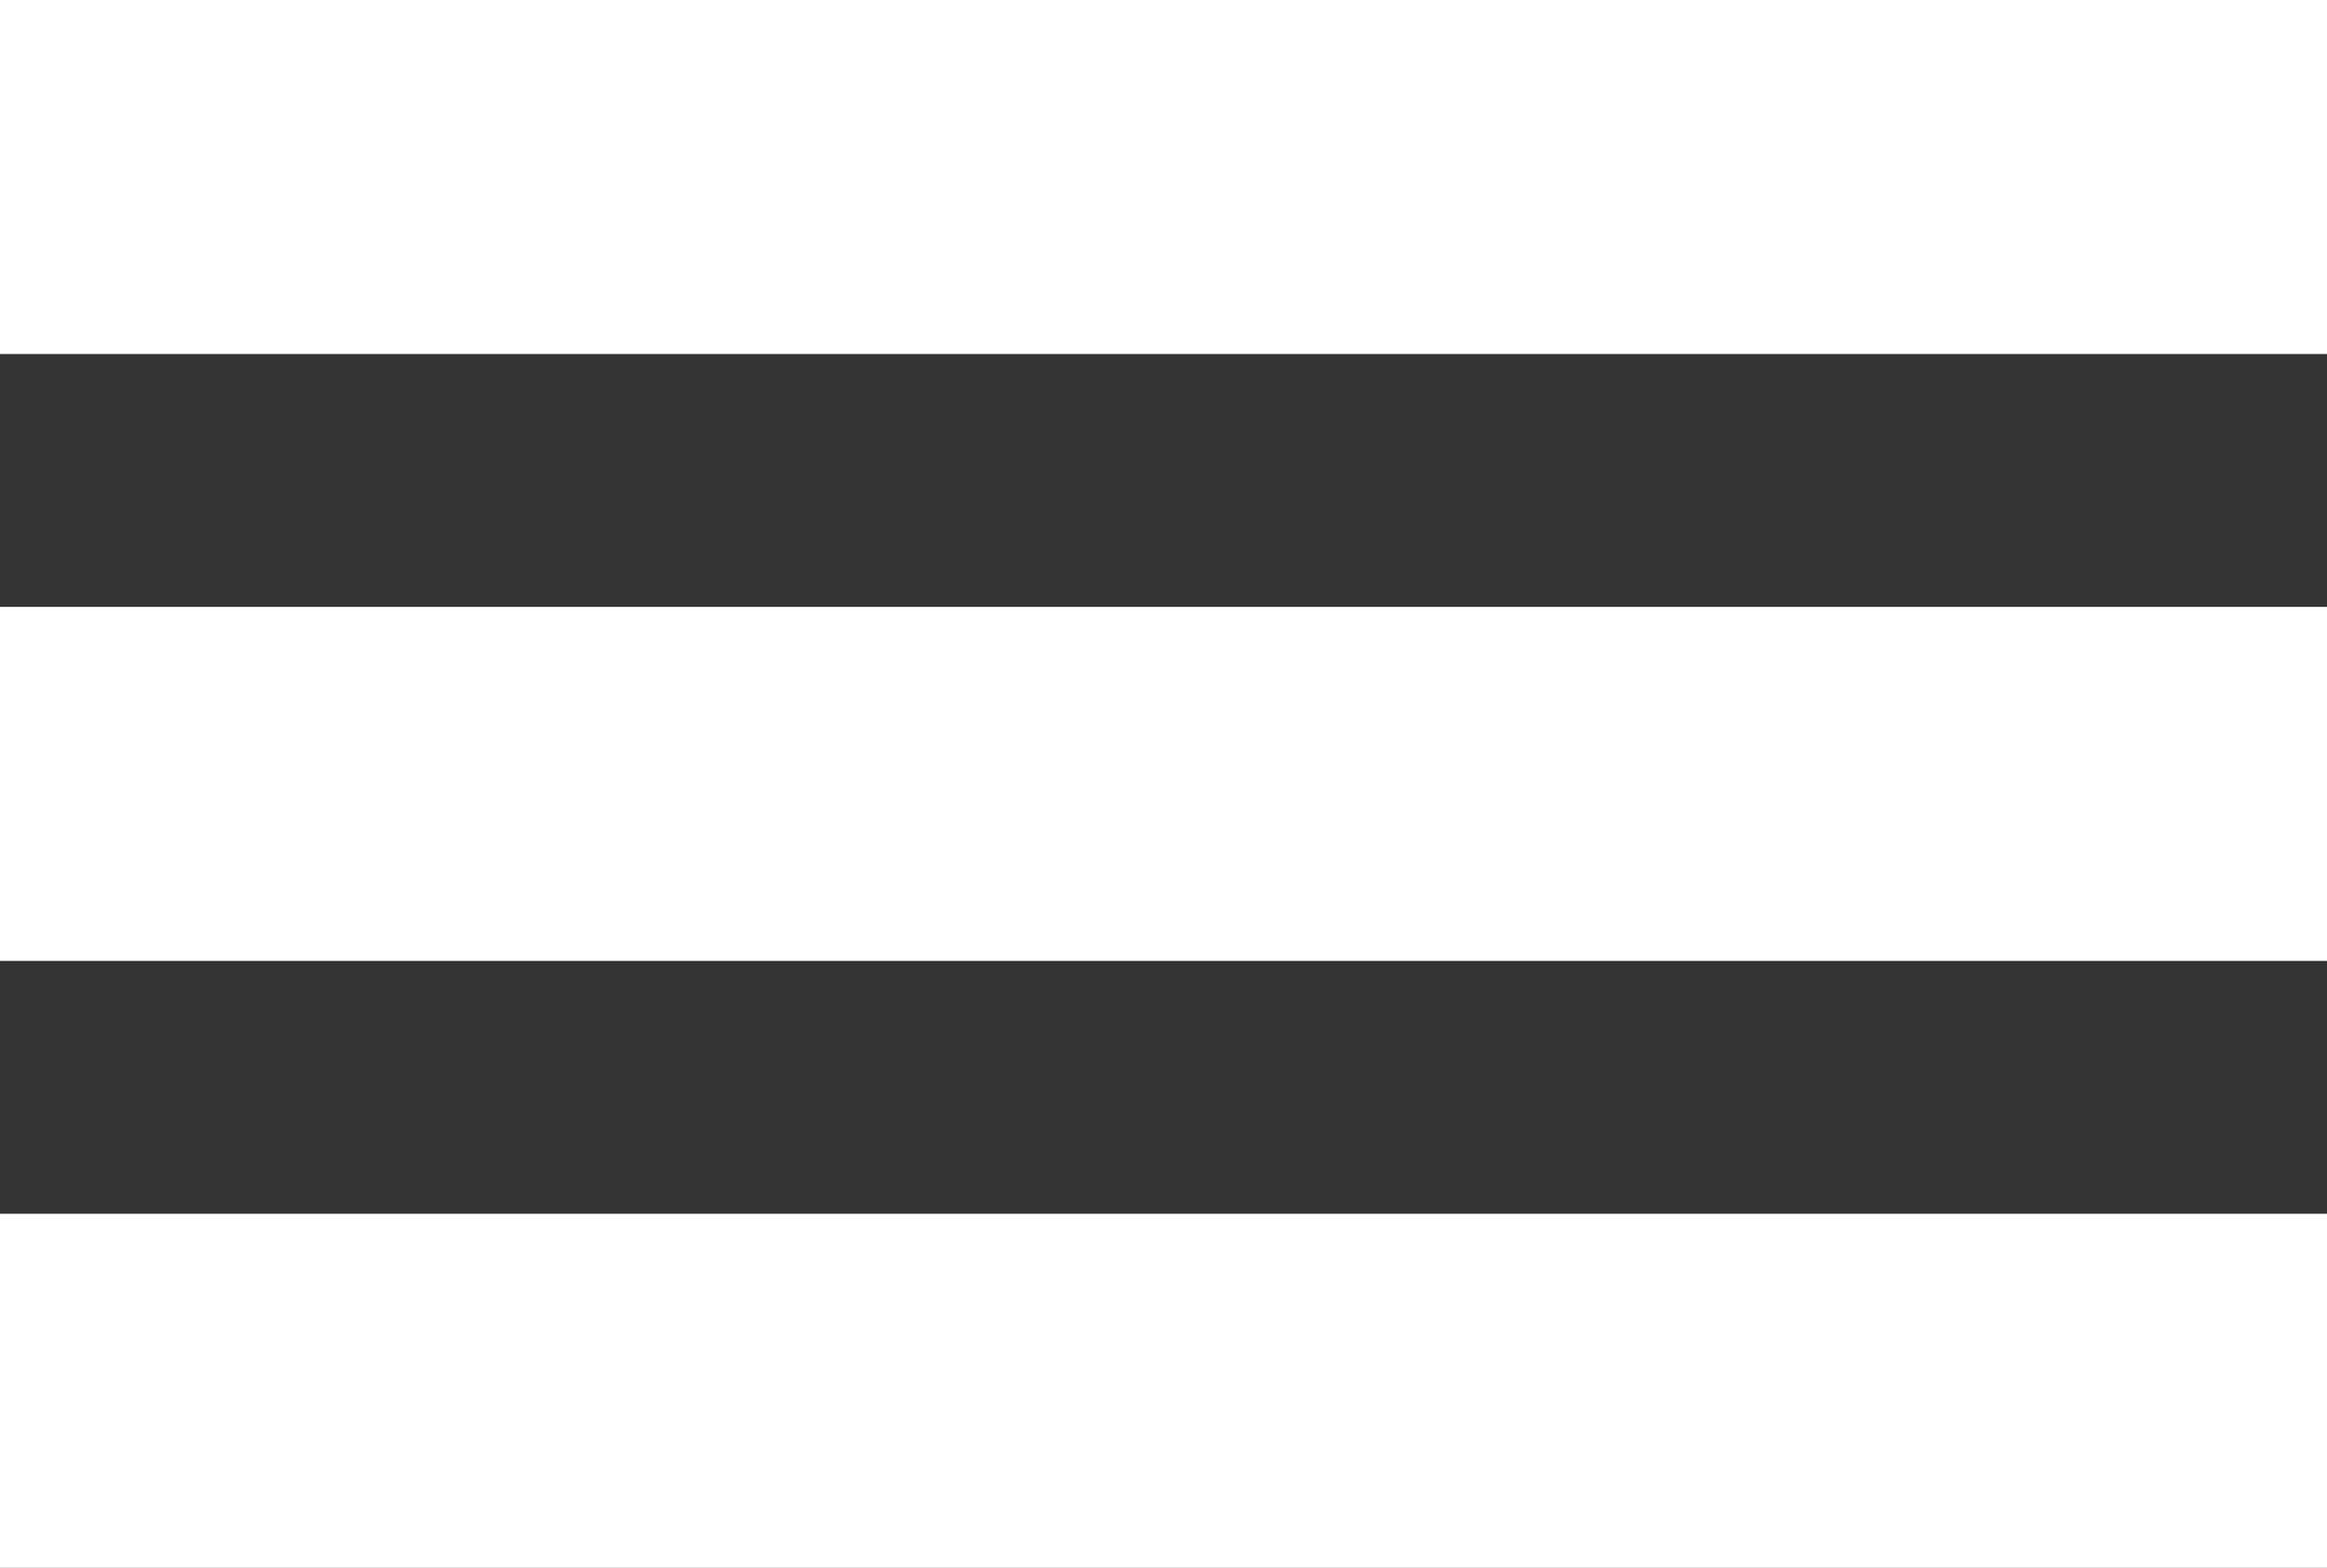 <svg width="46" height="31" viewBox="0 0 46 31" fill="none" xmlns="http://www.w3.org/2000/svg">
<rect x="0" y="0" width="46" height="31" fill="#333333" stroke="none"/>
<rect width="46" height="7" fill="white"/>
<rect y="12" width="46" height="7" fill="white"/>
<rect y="24" width="46" height="7" fill="white"/>
</svg>
